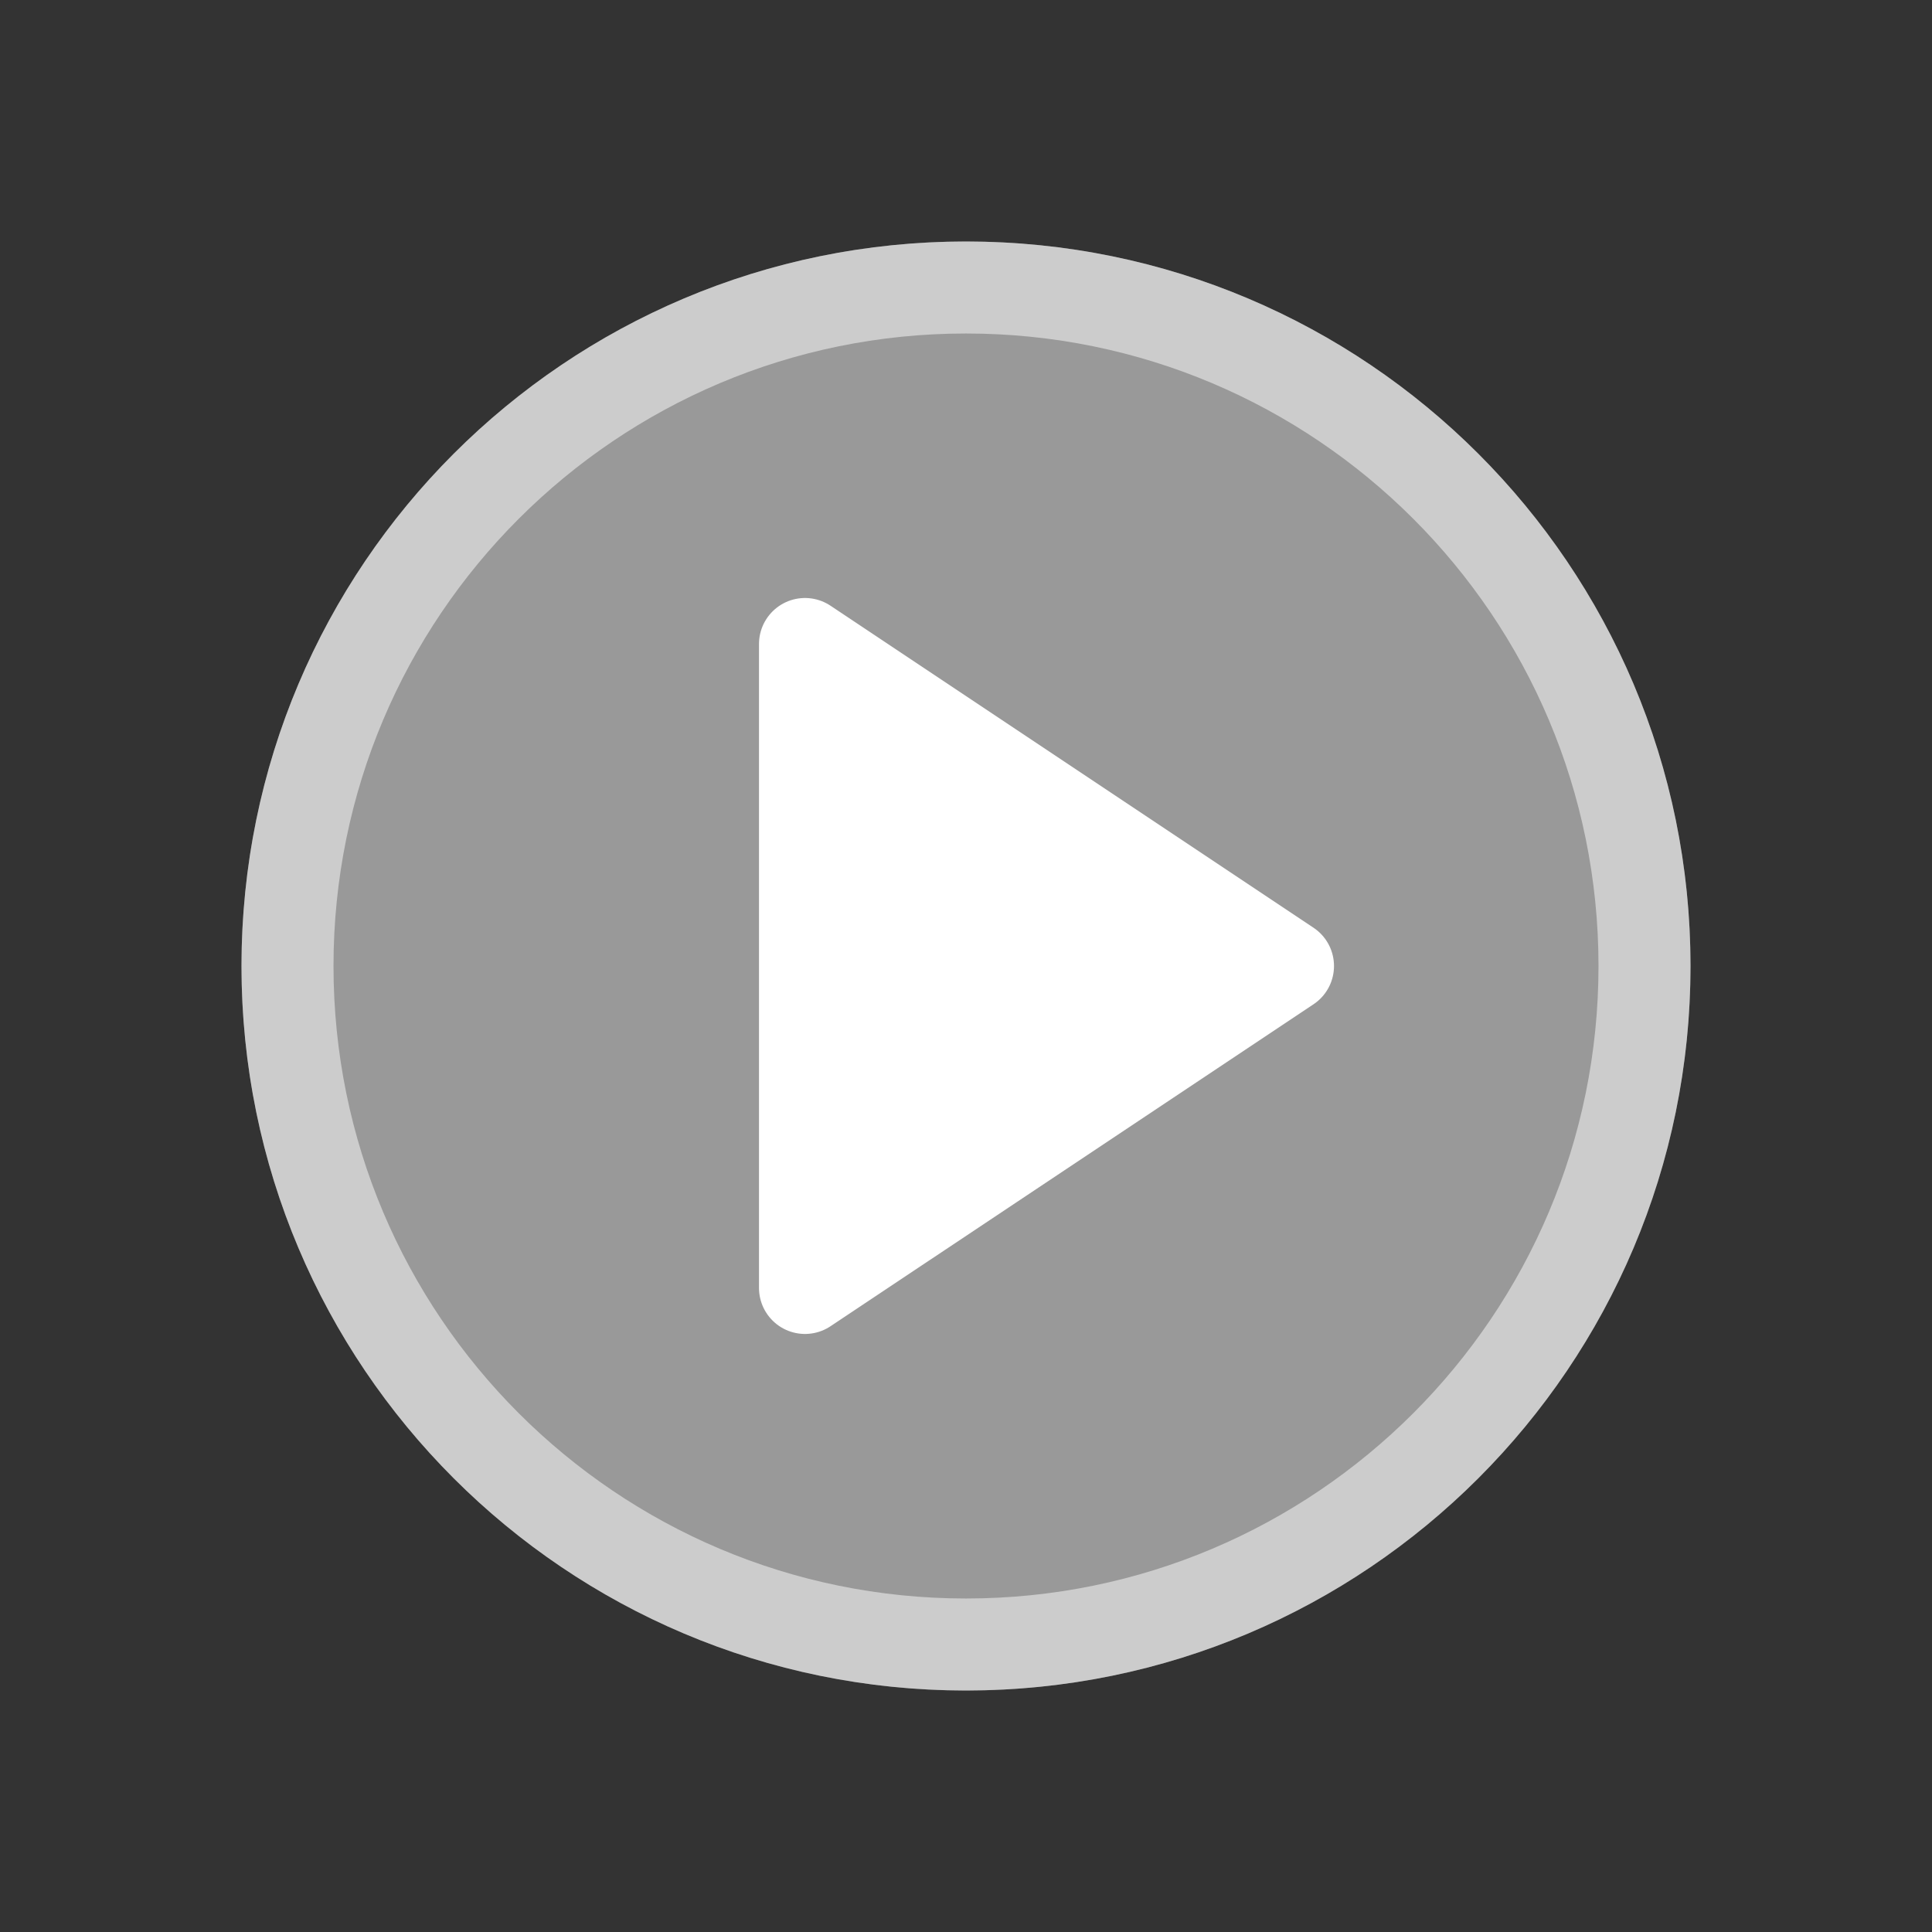 <?xml version="1.0" encoding="UTF-8"?> <svg xmlns="http://www.w3.org/2000/svg" width="42" height="42" viewBox="0 0 42 42" fill="none"><rect x="0" y="0" width="42" height="42" fill="#333333" stroke="none"/><path d="M21 36.75C29.698 36.75 36.75 29.698 36.75 21C36.75 12.302 29.698 5.25 21 5.25C12.302 5.25 5.25 12.302 5.25 21C5.25 29.698 12.302 36.75 21 36.75Z" fill="white" fill-opacity="0.5"></path><path d="M35.75 21C35.75 29.146 29.146 35.75 21 35.75C12.854 35.75 6.25 29.146 6.25 21C6.25 12.854 12.854 6.25 21 6.25C29.146 6.25 35.75 12.854 35.75 21Z" stroke="white" stroke-opacity="0.5" stroke-width="2" stroke-linecap="round" stroke-linejoin="round"></path><path d="M28 21L17.5 27.999V14L28 21Z" fill="white" stroke="white" stroke-width="2" stroke-linecap="round" stroke-linejoin="round"></path></svg> 